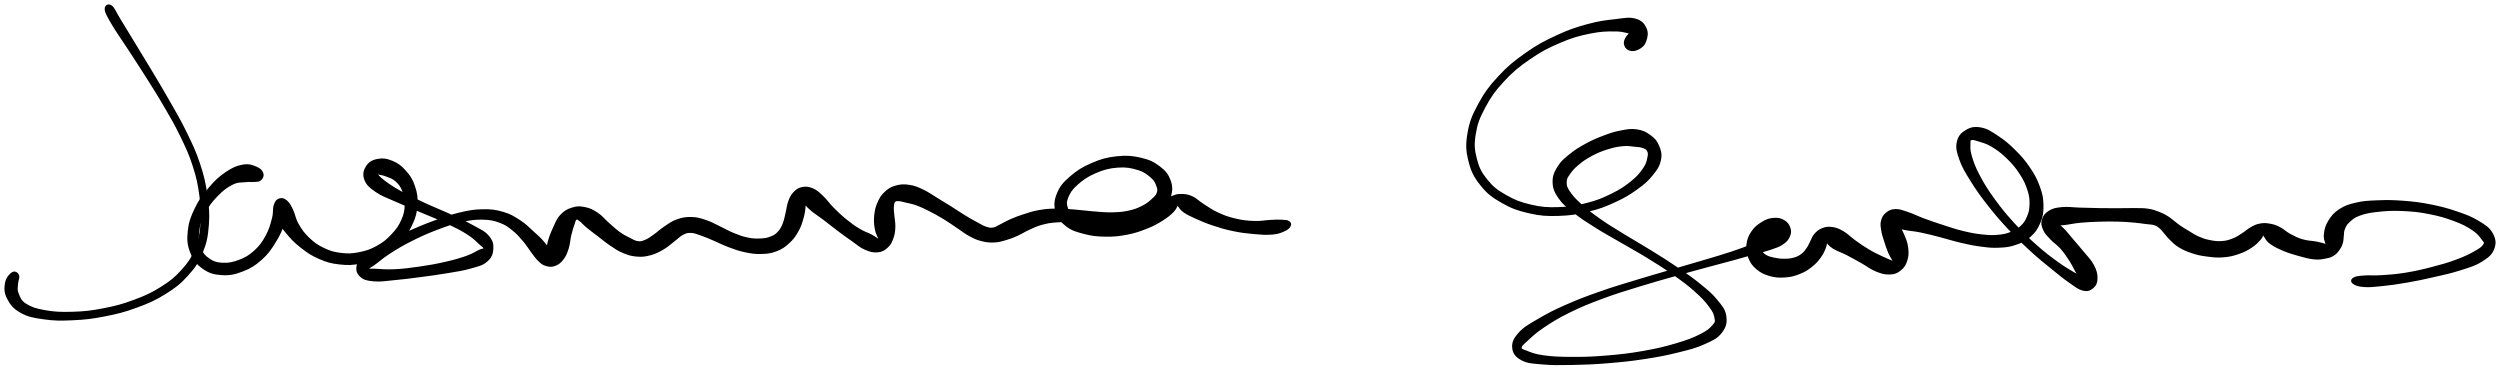 <svg xmlns="http://www.w3.org/2000/svg" id="canvas" viewBox="225.466 543.603 1407.775 208.115"><path d="M 284.92,548.85 C 285.05 550.84, 286.37 552.90, 288.77 557.04 C 291.17 561.19, 293.20 563.84, 296.92 569.57 C 300.65 575.30, 303.22 579.12, 307.39 585.71 C 311.55 592.29, 313.77 595.68, 317.75 602.51 C 321.72 609.33, 323.92 612.92, 327.27 619.82 C 330.62 626.73, 332.30 630.21, 334.49 637.04 C 336.69 643.88, 337.39 647.40, 338.26 654.01 C 339.13 660.62, 339.38 664.05, 338.84 670.10 C 338.29 676.15, 337.71 679.10, 335.54 684.27 C 333.37 689.44, 331.83 691.69, 327.98 695.95 C 324.12 700.22, 321.67 702.20, 316.25 705.60 C 310.83 709.01, 307.42 710.55, 300.87 712.97 C 294.33 715.40, 290.44 716.41, 283.52 717.74 C 276.59 719.08, 272.80 719.46, 266.27 719.66 C 259.73 719.86, 256.12 719.69, 250.83 718.76 C 245.54 717.83, 242.90 716.98, 239.83 715.01 C 236.76 713.04, 236.42 711.15, 235.47 708.90 C 234.53 706.64, 235.06 705.78, 235.10 703.73 C 235.15 701.69, 236.24 699.94, 235.71 698.66 C 235.17 697.39, 233.81 696.49, 232.43 697.36 C 231.05 698.23, 229.29 700.18, 228.78 703.02 C 228.28 705.86, 228.20 708.31, 229.90 711.57 C 231.59 714.83, 233.22 717.03, 237.27 719.31 C 241.33 721.58, 244.34 722.10, 250.17 722.93 C 256.00 723.76, 259.61 723.77, 266.42 723.45 C 273.23 723.13, 277.07 722.72, 284.21 721.32 C 291.36 719.92, 295.34 718.95, 302.15 716.45 C 308.97 713.95, 312.53 712.42, 318.28 708.84 C 324.02 705.26, 326.70 703.18, 330.87 698.57 C 335.04 693.96, 336.80 691.40, 339.13 685.77 C 341.47 680.14, 342.04 676.86, 342.57 670.41 C 343.09 663.97, 342.73 660.41, 341.75 653.53 C 340.77 646.65, 339.98 643.03, 337.67 636.01 C 335.36 628.99, 333.59 625.44, 330.19 618.41 C 326.78 611.38, 324.57 607.78, 320.65 600.84 C 316.72 593.91, 314.59 590.46, 310.58 583.74 C 306.57 577.03, 304.12 573.10, 300.58 567.27 C 297.03 561.44, 295.35 558.63, 292.86 554.59 C 290.36 550.56, 289.68 548.25, 288.09 547.11 C 286.51 545.96, 284.78 546.86, 284.92 548.85" style="stroke: black; fill: black;"/><path d="M 373.30,641.42 C 372.88 640.05, 372.09 638.91, 369.88 637.99 C 367.67 637.06, 365.71 636.18, 362.27 636.78 C 358.82 637.39, 356.46 638.44, 352.68 641.01 C 348.89 643.58, 346.74 645.65, 343.33 649.65 C 339.92 653.64, 337.96 656.18, 335.64 660.99 C 333.31 665.81, 332.21 668.80, 331.69 673.73 C 331.17 678.67, 331.43 681.51, 333.04 685.65 C 334.65 689.80, 336.31 691.97, 339.74 694.44 C 343.18 696.92, 345.75 697.72, 350.21 698.03 C 354.67 698.34, 357.56 697.71, 362.04 695.99 C 366.53 694.27, 368.95 692.70, 372.63 689.42 C 376.30 686.13, 377.86 683.72, 380.43 679.57 C 383.00 675.42, 384.11 672.61, 385.48 668.67 C 386.85 664.72, 387.52 662.38, 387.26 659.83 C 386.99 657.27, 385.44 656.18, 384.16 655.89 C 382.88 655.60, 381.44 656.45, 380.84 658.40 C 380.24 660.34, 379.96 662.39, 381.15 665.60 C 382.34 668.81, 383.99 671.02, 386.79 674.44 C 389.60 677.87, 391.47 679.82, 395.17 682.73 C 398.88 685.63, 401.04 687.12, 405.33 688.97 C 409.62 690.83, 411.97 691.50, 416.62 692.01 C 421.27 692.53, 423.83 692.48, 428.59 691.55 C 433.36 690.62, 436.11 689.71, 440.45 687.35 C 444.78 684.99, 446.92 683.22, 450.26 679.76 C 453.61 676.29, 455.21 674.13, 457.17 670.00 C 459.13 665.87, 459.74 663.36, 460.05 659.10 C 460.36 654.85, 459.96 652.49, 458.72 648.73 C 457.49 644.96, 456.33 643.09, 453.86 640.28 C 451.39 637.47, 449.56 636.01, 446.39 634.68 C 443.22 633.34, 440.89 633.03, 437.99 633.61 C 435.09 634.19, 433.28 635.35, 431.91 637.59 C 430.54 639.82, 430.07 642.05, 431.15 644.79 C 432.22 647.54, 433.85 648.93, 437.29 651.31 C 440.74 653.70, 443.31 654.41, 448.37 656.71 C 453.44 659.00, 456.90 660.33, 462.62 662.78 C 468.35 665.22, 471.73 666.43, 476.99 668.93 C 482.24 671.42, 485.15 672.87, 488.91 675.27 C 492.67 677.67, 493.93 679.28, 495.78 680.93 C 497.63 682.58, 498.23 682.75, 498.15 683.51 C 498.06 684.28, 497.33 683.84, 495.36 684.76 C 493.40 685.68, 492.13 686.76, 488.31 688.12 C 484.49 689.47, 481.61 690.32, 476.27 691.54 C 470.94 692.76, 467.40 693.39, 461.63 694.22 C 455.86 695.06, 452.49 695.48, 447.42 695.72 C 442.35 695.96, 439.62 695.50, 436.29 695.42 C 432.96 695.34, 431.81 695.32, 430.78 695.31 C 429.75 695.31, 430.11 695.98, 431.15 695.42 C 432.18 694.86, 433.24 694.39, 435.95 692.53 C 438.65 690.66, 440.42 688.81, 444.65 686.09 C 448.87 683.37, 451.71 681.63, 457.07 678.93 C 462.44 676.22, 465.82 674.71, 471.48 672.56 C 477.14 670.41, 480.20 669.31, 485.38 668.16 C 490.56 667.02, 493.06 666.72, 497.39 666.81 C 501.72 666.90, 503.62 667.36, 507.01 668.60 C 510.40 669.84, 511.69 670.90, 514.36 673.00 C 517.02 675.10, 518.24 676.64, 520.35 679.10 C 522.47 681.57, 523.22 683.10, 524.93 685.33 C 526.64 687.55, 527.33 688.73, 528.92 690.24 C 530.51 691.74, 531.10 692.33, 532.87 692.86 C 534.64 693.40, 535.88 693.60, 537.78 692.92 C 539.67 692.24, 540.84 691.37, 542.33 689.46 C 543.82 687.55, 544.36 686.09, 545.23 683.36 C 546.10 680.64, 546.04 678.56, 546.70 675.83 C 547.36 673.11, 547.89 671.54, 548.52 669.75 C 549.16 667.97, 549.14 667.31, 549.85 666.90 C 550.57 666.50, 550.86 666.83, 552.10 667.73 C 553.35 668.62, 554.04 669.68, 556.08 671.37 C 558.12 673.06, 559.67 674.18, 562.31 676.19 C 564.95 678.21, 566.49 679.58, 569.29 681.46 C 572.09 683.33, 573.38 684.34, 576.32 685.56 C 579.25 686.79, 580.89 687.33, 583.95 687.59 C 587.01 687.85, 588.62 687.66, 591.61 686.87 C 594.61 686.07, 596.23 685.19, 598.92 683.62 C 601.62 682.04, 602.88 680.66, 605.09 679.01 C 607.30 677.36, 608.06 676.30, 609.96 675.36 C 611.85 674.41, 612.52 674.20, 614.55 674.27 C 616.58 674.34, 617.52 674.82, 620.10 675.69 C 622.68 676.57, 624.30 677.32, 627.47 678.65 C 630.64 679.98, 632.45 681.04, 635.95 682.34 C 639.45 683.63, 641.35 684.38, 644.96 685.14 C 648.58 685.90, 650.53 686.22, 654.03 686.13 C 657.52 686.04, 659.37 685.86, 662.45 684.69 C 665.53 683.52, 667.01 682.49, 669.44 680.30 C 671.87 678.10, 672.96 676.57, 674.58 673.72 C 676.20 670.88, 676.72 668.98, 677.54 666.07 C 678.35 663.15, 678.50 661.41, 678.65 659.16 C 678.80 656.91, 678.58 655.85, 678.29 654.82 C 678.01 653.79, 677.30 653.61, 677.23 654.00 C 677.15 654.39, 676.97 655.29, 677.90 656.76 C 678.84 658.24, 679.62 659.37, 681.90 661.39 C 684.17 663.42, 686.20 664.54, 689.29 666.89 C 692.38 669.24, 694.13 670.72, 697.35 673.14 C 700.57 675.55, 702.35 676.84, 705.41 678.96 C 708.47 681.08, 709.77 682.50, 712.63 683.74 C 715.50 684.99, 717.24 685.44, 719.74 685.20 C 722.24 684.96, 723.47 684.08, 725.14 682.55 C 726.81 681.02, 727.29 679.78, 728.09 677.56 C 728.89 675.34, 729.04 673.93, 729.15 671.47 C 729.25 669.00, 728.78 667.47, 728.61 665.23 C 728.44 663.00, 728.21 661.92, 728.30 660.31 C 728.39 658.69, 728.44 657.93, 729.07 657.14 C 729.70 656.35, 730.08 656.35, 731.44 656.38 C 732.81 656.41, 733.83 656.78, 735.91 657.27 C 737.99 657.77, 739.23 657.89, 741.86 658.86 C 744.49 659.83, 745.99 660.57, 749.05 662.12 C 752.11 663.68, 754.04 664.75, 757.17 666.65 C 760.30 668.55, 761.76 669.69, 764.69 671.62 C 767.61 673.55, 769.01 674.81, 771.78 676.28 C 774.55 677.75, 775.80 678.30, 778.53 678.97 C 781.26 679.64, 782.77 679.76, 785.43 679.64 C 788.10 679.51, 789.28 679.07, 791.87 678.33 C 794.45 677.58, 795.74 677.06, 798.35 675.90 C 800.96 674.74, 802.13 673.77, 804.90 672.53 C 807.67 671.29, 809.10 670.53, 812.21 669.69 C 815.33 668.86, 816.93 668.59, 820.49 668.34 C 824.04 668.08, 825.94 668.24, 829.99 668.42 C 834.04 668.61, 836.41 668.98, 840.74 669.26 C 845.08 669.54, 847.37 669.87, 851.66 669.81 C 855.95 669.74, 858.18 669.67, 862.20 668.95 C 866.23 668.23, 868.27 667.72, 871.79 666.21 C 875.31 664.70, 877.28 663.83, 879.81 661.39 C 882.33 658.95, 883.54 657.27, 884.41 654.03 C 885.27 650.78, 885.36 648.44, 884.13 645.16 C 882.89 641.89, 881.49 640.09, 878.23 637.64 C 874.96 635.19, 872.60 634.02, 867.82 632.91 C 863.04 631.81, 859.84 631.51, 854.34 632.10 C 848.83 632.70, 845.50 633.64, 840.30 635.89 C 835.10 638.13, 832.15 640.01, 828.32 643.34 C 824.49 646.67, 822.75 648.67, 821.15 652.54 C 819.55 656.40, 819.32 659.02, 820.32 662.65 C 821.32 666.28, 822.99 668.24, 826.15 670.69 C 829.31 673.13, 831.82 673.75, 836.14 674.89 C 840.46 676.02, 843.00 676.28, 847.75 676.37 C 852.51 676.45, 855.20 676.21, 859.90 675.31 C 864.59 674.41, 867.20 673.47, 871.24 671.87 C 875.27 670.27, 877.14 669.15, 880.08 667.31 C 883.03 665.47, 884.30 664.30, 885.95 662.68 C 887.59 661.05, 887.67 659.85, 888.30 659.19 C 888.92 658.52, 888.31 658.64, 889.06 659.33 C 889.82 660.03, 890.10 661.27, 892.07 662.67 C 894.04 664.06, 895.59 664.79, 898.91 666.29 C 902.23 667.79, 904.52 668.78, 908.68 670.16 C 912.84 671.54, 915.19 672.27, 919.70 673.21 C 924.21 674.16, 926.83 674.48, 931.23 674.88 C 935.63 675.28, 938.27 675.50, 941.72 675.21 C 945.16 674.93, 946.44 674.33, 948.45 673.45 C 950.46 672.57, 951.23 671.81, 951.76 670.83 C 952.30 669.84, 952.00 669.11, 951.12 668.51 C 950.25 667.91, 949.36 667.95, 947.38 667.83 C 945.41 667.71, 944.39 667.76, 941.25 667.90 C 938.10 668.04, 935.69 668.68, 931.65 668.53 C 927.61 668.37, 925.14 668.10, 921.05 667.14 C 916.95 666.18, 914.82 665.39, 911.19 663.73 C 907.57 662.07, 905.82 660.67, 902.90 658.83 C 899.99 656.99, 899.10 655.64, 896.62 654.54 C 894.15 653.44, 892.73 653.35, 890.52 653.32 C 888.31 653.30, 887.45 653.66, 885.58 654.42 C 883.71 655.17, 883.06 655.69, 881.17 657.10 C 879.27 658.50, 878.59 659.62, 876.12 661.44 C 873.64 663.25, 872.27 664.56, 868.80 666.18 C 865.33 667.80, 862.95 668.71, 858.77 669.54 C 854.60 670.36, 852.12 670.49, 847.93 670.32 C 843.74 670.15, 841.39 669.66, 837.81 668.67 C 834.24 667.68, 832.35 666.94, 830.05 665.38 C 827.76 663.81, 827.05 662.99, 826.34 660.86 C 825.64 658.74, 825.41 657.45, 826.51 654.74 C 827.62 652.04, 828.68 650.17, 831.85 647.35 C 835.01 644.53, 837.75 642.61, 842.34 640.64 C 846.94 638.67, 850.05 637.85, 854.84 637.50 C 859.62 637.14, 862.46 637.71, 866.25 638.86 C 870.05 640.01, 871.66 641.43, 873.80 643.25 C 875.95 645.06, 876.26 646.17, 876.98 647.94 C 877.70 649.70, 877.89 650.49, 877.41 652.07 C 876.92 653.65, 876.26 654.27, 874.55 655.84 C 872.85 657.41, 871.59 658.55, 868.87 659.92 C 866.16 661.30, 864.44 661.98, 860.98 662.72 C 857.52 663.47, 855.52 663.59, 851.56 663.67 C 847.60 663.75, 845.41 663.44, 841.17 663.12 C 836.93 662.80, 834.57 662.39, 830.38 662.07 C 826.18 661.76, 824.15 661.49, 820.20 661.55 C 816.25 661.61, 814.27 661.76, 810.62 662.39 C 806.97 663.03, 805.14 663.71, 801.95 664.73 C 798.75 665.75, 797.27 666.36, 794.66 667.49 C 792.05 668.62, 790.89 669.43, 788.91 670.38 C 786.93 671.32, 786.43 671.95, 784.76 672.22 C 783.09 672.48, 782.39 672.30, 780.55 671.70 C 778.71 671.10, 777.93 670.50, 775.56 669.22 C 773.18 667.94, 771.59 667.07, 768.68 665.31 C 765.78 663.54, 764.20 662.38, 761.03 660.39 C 757.86 658.40, 755.97 657.26, 752.82 655.35 C 749.66 653.45, 748.29 652.29, 745.25 650.86 C 742.20 649.43, 740.65 648.67, 737.60 648.21 C 734.56 647.74, 732.76 647.79, 730.03 648.55 C 727.30 649.32, 725.94 650.17, 723.93 652.04 C 721.93 653.90, 721.15 655.30, 720.01 657.88 C 718.87 660.46, 718.55 662.12, 718.24 664.96 C 717.94 667.79, 718.12 669.64, 718.49 672.04 C 718.85 674.45, 719.54 675.54, 720.08 676.97 C 720.61 678.41, 721.09 678.82, 721.16 679.22 C 721.22 679.61, 721.36 679.55, 720.39 678.95 C 719.41 678.35, 718.49 677.43, 716.28 676.22 C 714.07 675.01, 712.25 674.64, 709.34 672.89 C 706.44 671.15, 704.71 669.90, 701.75 667.49 C 698.79 665.09, 697.20 663.54, 694.54 660.87 C 691.89 658.21, 690.80 656.32, 688.48 654.16 C 686.16 652.00, 685.22 651.03, 682.96 650.09 C 680.69 649.14, 679.22 649.02, 677.15 649.44 C 675.08 649.86, 674.06 650.64, 672.59 652.19 C 671.11 653.74, 670.64 654.90, 669.78 657.19 C 668.93 659.47, 668.94 661.10, 668.31 663.61 C 667.68 666.12, 667.54 667.56, 666.64 669.73 C 665.74 671.90, 665.21 672.95, 663.80 674.45 C 662.39 675.95, 661.60 676.46, 659.59 677.24 C 657.58 678.03, 656.38 678.27, 653.76 678.39 C 651.13 678.51, 649.48 678.47, 646.46 677.86 C 643.44 677.25, 641.81 676.62, 638.65 675.34 C 635.49 674.07, 633.84 672.97, 630.65 671.48 C 627.45 669.99, 625.87 668.93, 622.69 667.90 C 619.51 666.86, 617.93 666.35, 614.75 666.29 C 611.57 666.23, 609.76 666.55, 606.78 667.59 C 603.80 668.64, 602.40 669.85, 599.85 671.52 C 597.30 673.18, 596.21 674.43, 594.05 675.94 C 591.89 677.45, 590.93 678.27, 589.06 679.06 C 587.20 679.85, 586.57 680.13, 584.71 679.90 C 582.86 679.67, 581.92 678.97, 579.79 677.91 C 577.66 676.84, 576.44 676.28, 574.07 674.57 C 571.69 672.85, 570.39 671.51, 567.91 669.34 C 565.43 667.17, 564.32 665.45, 561.66 663.72 C 559.00 661.98, 557.42 661.21, 554.61 660.66 C 551.81 660.12, 550.30 660.14, 547.65 660.99 C 544.99 661.85, 543.44 662.65, 541.34 664.93 C 539.24 667.22, 538.54 669.36, 537.14 672.42 C 535.73 675.47, 535.02 677.47, 534.31 680.21 C 533.61 682.95, 533.54 684.30, 533.60 686.12 C 533.67 687.94, 534.19 688.73, 534.63 689.31 C 535.08 689.89, 535.72 689.77, 535.83 689.02 C 535.93 688.28, 536.03 687.39, 535.15 685.59 C 534.28 683.79, 533.40 682.33, 531.45 680.04 C 529.50 677.75, 528.11 676.55, 525.41 674.12 C 522.71 671.70, 521.29 670.06, 517.95 667.92 C 514.60 665.77, 512.81 664.59, 508.70 663.39 C 504.59 662.20, 502.26 661.85, 497.40 661.93 C 492.53 662.00, 489.87 662.47, 484.37 663.76 C 478.88 665.05, 475.80 666.22, 469.92 668.36 C 464.04 670.51, 460.64 672.00, 454.98 674.50 C 449.32 677.00, 446.34 678.43, 441.63 680.86 C 436.93 683.30, 434.43 684.21, 431.47 686.66 C 428.51 689.11, 427.41 690.65, 426.83 693.12 C 426.25 695.60, 426.75 697.37, 428.57 699.05 C 430.39 700.74, 432.08 701.18, 435.92 701.54 C 439.76 701.90, 442.50 701.32, 447.78 700.84 C 453.06 700.36, 456.39 699.90, 462.31 699.13 C 468.22 698.35, 471.75 697.90, 477.35 696.95 C 482.95 696.00, 485.90 695.63, 490.30 694.37 C 494.70 693.11, 496.86 692.76, 499.36 690.65 C 501.85 688.55, 502.59 686.67, 502.77 683.86 C 502.96 681.05, 502.52 679.21, 500.28 676.60 C 498.04 674.00, 495.82 673.22, 491.56 670.83 C 487.30 668.45, 484.37 667.18, 478.97 664.69 C 473.58 662.19, 470.21 660.98, 464.60 658.36 C 458.99 655.74, 455.56 654.18, 450.94 651.61 C 446.31 649.03, 444.23 647.53, 441.48 645.47 C 438.72 643.41, 438.25 642.30, 437.15 641.30 C 436.05 640.31, 435.76 640.49, 435.99 640.49 C 436.21 640.49, 436.86 640.88, 438.29 641.29 C 439.72 641.70, 441.09 641.73, 443.14 642.55 C 445.19 643.38, 446.69 643.71, 448.55 645.40 C 450.40 647.08, 451.36 648.31, 452.43 650.98 C 453.49 653.66, 453.98 655.45, 453.88 658.77 C 453.78 662.09, 453.46 664.15, 451.93 667.58 C 450.40 671.01, 449.05 672.92, 446.23 675.90 C 443.41 678.89, 441.54 680.47, 437.81 682.52 C 434.07 684.56, 431.65 685.35, 427.54 686.15 C 423.43 686.94, 421.23 686.97, 417.26 686.48 C 413.30 685.99, 411.32 685.41, 407.72 683.70 C 404.13 681.98, 402.22 680.64, 399.31 677.89 C 396.40 675.14, 395.05 673.16, 393.19 669.95 C 391.33 666.74, 391.31 664.45, 390.01 661.83 C 388.71 659.21, 388.13 658.05, 386.70 656.85 C 385.27 655.65, 384.18 655.39, 382.86 655.83 C 381.55 656.28, 380.88 656.92, 380.13 659.09 C 379.37 661.26, 380.03 663.18, 379.09 666.69 C 378.15 670.20, 377.48 672.93, 375.44 676.63 C 373.39 680.33, 371.94 682.41, 368.84 685.18 C 365.75 687.95, 363.60 689.12, 359.95 690.49 C 356.30 691.86, 353.94 692.22, 350.58 692.05 C 347.22 691.88, 345.60 691.33, 343.14 689.64 C 340.69 687.95, 339.52 686.66, 338.31 683.59 C 337.10 680.53, 336.64 678.35, 337.09 674.31 C 337.53 670.28, 338.41 667.57, 340.53 663.43 C 342.66 659.30, 344.58 656.89, 347.73 653.63 C 350.89 650.37, 353.14 648.71, 356.32 647.12 C 359.51 645.53, 361.24 646.00, 363.66 645.69 C 366.07 645.38, 366.74 645.74, 368.41 645.57 C 370.08 645.39, 371.03 645.65, 372.01 644.82 C 372.99 643.99, 373.73 642.78, 373.30 641.42" style="stroke: black; fill: black;"/><path d="M 1142.84,571.51 C 1144.34 572.13, 1146.04 572.01, 1147.86 571.09 C 1149.67 570.16, 1151.07 569.16, 1151.93 566.87 C 1152.80 564.58, 1153.32 562.10, 1152.18 559.63 C 1151.04 557.17, 1149.67 555.50, 1146.23 554.56 C 1142.79 553.61, 1140.35 554.27, 1135.00 554.89 C 1129.66 555.51, 1126.06 555.86, 1119.51 557.66 C 1112.96 559.47, 1109.19 560.67, 1102.25 563.90 C 1095.30 567.12, 1091.35 569.18, 1084.79 573.80 C 1078.22 578.42, 1074.71 581.29, 1069.42 587.01 C 1064.12 592.73, 1061.71 596.10, 1058.29 602.39 C 1054.88 608.69, 1053.44 612.14, 1052.34 618.49 C 1051.25 624.84, 1051.38 628.31, 1052.82 634.15 C 1054.25 639.99, 1055.82 643.03, 1059.52 647.68 C 1063.22 652.34, 1065.90 654.32, 1071.33 657.43 C 1076.75 660.54, 1080.28 661.78, 1086.64 663.24 C 1093.00 664.69, 1096.44 664.88, 1103.11 664.69 C 1109.77 664.49, 1113.63 663.82, 1119.99 662.28 C 1126.35 660.73, 1129.48 659.45, 1134.90 656.97 C 1140.32 654.49, 1142.93 652.86, 1147.09 649.88 C 1151.25 646.89, 1153.09 645.26, 1155.72 642.04 C 1158.35 638.82, 1159.54 637.01, 1160.25 633.77 C 1160.96 630.53, 1160.42 628.59, 1159.28 625.85 C 1158.13 623.11, 1156.98 621.84, 1154.54 620.06 C 1152.10 618.27, 1150.38 617.42, 1147.07 616.93 C 1143.77 616.44, 1141.76 616.89, 1138.02 617.61 C 1134.28 618.33, 1132.26 619.05, 1128.38 620.51 C 1124.51 621.98, 1122.34 622.90, 1118.62 624.93 C 1114.90 626.97, 1112.90 628.13, 1109.77 630.67 C 1106.65 633.21, 1104.89 634.52, 1102.98 637.64 C 1101.08 640.76, 1100.14 642.79, 1100.25 646.27 C 1100.36 649.75, 1101.23 651.72, 1103.53 655.05 C 1105.83 658.38, 1107.74 659.71, 1111.76 662.93 C 1115.78 666.15, 1118.42 667.82, 1123.65 671.13 C 1128.87 674.44, 1131.96 676.03, 1137.88 679.49 C 1143.80 682.95, 1147.27 684.75, 1153.24 688.42 C 1159.21 692.09, 1162.41 694.09, 1167.74 697.85 C 1173.08 701.61, 1175.83 703.61, 1179.93 707.24 C 1184.02 710.86, 1185.91 712.92, 1188.20 715.99 C 1190.50 719.05, 1191.01 720.36, 1191.40 722.56 C 1191.79 724.77, 1191.83 725.07, 1190.15 727.00 C 1188.47 728.94, 1187.15 730.17, 1183.00 732.25 C 1178.86 734.32, 1175.83 735.50, 1169.44 737.38 C 1163.05 739.27, 1158.81 740.30, 1151.05 741.67 C 1143.29 743.05, 1138.68 743.58, 1130.65 744.26 C 1122.61 744.94, 1118.11 745.09, 1110.87 745.07 C 1103.64 745.05, 1099.71 744.89, 1094.48 744.16 C 1089.24 743.43, 1087.20 742.39, 1084.69 741.42 C 1082.17 740.44, 1081.79 740.52, 1081.88 739.30 C 1081.98 738.08, 1082.67 737.61, 1085.16 735.31 C 1087.65 733.02, 1089.58 731.02, 1094.33 727.81 C 1099.07 724.61, 1102.24 722.59, 1108.89 719.30 C 1115.55 716.01, 1119.71 714.33, 1127.62 711.37 C 1135.53 708.42, 1140.29 707.06, 1148.46 704.52 C 1156.64 701.98, 1160.87 700.84, 1168.49 698.67 C 1176.12 696.50, 1179.92 695.48, 1186.58 693.67 C 1193.25 691.86, 1196.41 691.08, 1201.80 689.60 C 1207.20 688.12, 1209.38 687.43, 1213.54 686.26 C 1217.71 685.08, 1219.49 684.80, 1222.61 683.72 C 1225.73 682.65, 1227.10 682.24, 1229.14 680.87 C 1231.17 679.50, 1231.98 678.62, 1232.79 676.88 C 1233.61 675.14, 1233.78 673.94, 1233.22 672.16 C 1232.66 670.38, 1231.80 669.08, 1229.99 668.00 C 1228.18 666.93, 1226.62 666.58, 1224.16 666.79 C 1221.71 666.99, 1220.15 667.55, 1217.73 669.04 C 1215.31 670.54, 1213.73 671.78, 1212.07 674.25 C 1210.40 676.71, 1209.75 678.52, 1209.40 681.37 C 1209.06 684.21, 1209.30 685.80, 1210.35 688.46 C 1211.40 691.12, 1212.33 692.67, 1214.66 694.68 C 1216.98 696.70, 1218.79 697.60, 1221.96 698.53 C 1225.14 699.46, 1227.20 699.56, 1230.54 699.35 C 1233.88 699.14, 1235.72 698.62, 1238.68 697.46 C 1241.64 696.31, 1243.02 695.40, 1245.34 693.59 C 1247.67 691.78, 1248.75 690.54, 1250.31 688.41 C 1251.88 686.27, 1252.47 684.81, 1253.18 682.91 C 1253.89 681.01, 1253.82 679.99, 1253.86 678.91 C 1253.89 677.84, 1253.36 677.49, 1253.34 677.54 C 1253.33 677.59, 1252.91 678.05, 1253.79 679.16 C 1254.66 680.27, 1255.38 681.56, 1257.73 683.09 C 1260.08 684.62, 1262.33 685.16, 1265.55 686.81 C 1268.77 688.47, 1270.55 689.51, 1273.83 691.35 C 1277.12 693.19, 1278.82 694.75, 1281.97 696.02 C 1285.12 697.29, 1286.90 697.78, 1289.59 697.69 C 1292.28 697.60, 1293.53 697.05, 1295.41 695.58 C 1297.29 694.10, 1298.17 692.83, 1298.98 690.31 C 1299.79 687.79, 1299.84 685.92, 1299.47 682.96 C 1299.10 680.01, 1298.25 678.19, 1297.13 675.55 C 1296.00 672.91, 1295.12 671.50, 1293.86 669.77 C 1292.59 668.05, 1291.73 667.37, 1290.78 666.91 C 1289.83 666.45, 1289.09 666.80, 1289.11 667.48 C 1289.13 668.16, 1289.24 669.31, 1290.87 670.31 C 1292.50 671.30, 1294.06 671.72, 1297.26 672.46 C 1300.46 673.20, 1302.74 673.16, 1306.86 673.99 C 1310.98 674.83, 1313.33 675.48, 1317.85 676.63 C 1322.37 677.79, 1324.88 678.70, 1329.46 679.77 C 1334.04 680.83, 1336.43 681.38, 1340.76 681.95 C 1345.08 682.51, 1347.15 682.77, 1351.08 682.59 C 1355.01 682.41, 1356.91 682.24, 1360.39 681.04 C 1363.88 679.85, 1365.78 679.07, 1368.50 676.62 C 1371.22 674.17, 1372.54 672.31, 1373.98 668.81 C 1375.41 665.32, 1375.75 663.17, 1375.67 659.14 C 1375.60 655.12, 1375.14 652.92, 1373.61 648.69 C 1372.07 644.47, 1370.77 642.09, 1367.99 638.00 C 1365.22 633.91, 1363.26 631.74, 1359.73 628.24 C 1356.20 624.75, 1354.08 623.00, 1350.34 620.53 C 1346.59 618.06, 1344.52 616.57, 1341.00 615.90 C 1337.48 615.23, 1335.38 615.65, 1332.75 617.19 C 1330.13 618.72, 1328.56 620.37, 1327.86 623.59 C 1327.16 626.81, 1327.73 628.97, 1329.24 633.29 C 1330.76 637.61, 1332.29 640.08, 1335.45 645.18 C 1338.61 650.28, 1340.77 653.32, 1345.06 658.81 C 1349.36 664.29, 1352.06 667.40, 1356.92 672.61 C 1361.78 677.82, 1364.49 680.38, 1369.36 684.84 C 1374.23 689.31, 1376.93 691.38, 1381.27 694.91 C 1385.61 698.45, 1387.63 700.13, 1391.07 702.50 C 1394.50 704.87, 1395.88 706.15, 1398.43 706.76 C 1400.98 707.37, 1402.29 706.83, 1403.82 705.55 C 1405.36 704.27, 1406.05 702.86, 1406.10 700.35 C 1406.16 697.84, 1405.66 695.97, 1404.10 693.00 C 1402.54 690.03, 1400.70 688.46, 1398.31 685.50 C 1395.91 682.54, 1394.48 680.94, 1392.12 678.20 C 1389.76 675.47, 1388.61 673.77, 1386.49 671.84 C 1384.37 669.90, 1382.97 669.16, 1381.52 668.52 C 1380.08 667.88, 1379.25 668.34, 1379.25 668.64 C 1379.25 668.94, 1379.88 669.78, 1381.53 670.03 C 1383.18 670.28, 1384.44 670.19, 1387.49 669.89 C 1390.53 669.60, 1392.74 668.95, 1396.76 668.56 C 1400.77 668.17, 1403.34 668.07, 1407.56 667.94 C 1411.79 667.81, 1414.02 667.80, 1417.88 667.90 C 1421.74 668.00, 1423.66 668.15, 1426.86 668.42 C 1430.06 668.70, 1431.52 668.97, 1433.87 669.27 C 1436.22 669.57, 1437.07 669.47, 1438.61 669.93 C 1440.15 670.39, 1440.48 670.71, 1441.59 671.58 C 1442.70 672.46, 1443.00 673.03, 1444.16 674.31 C 1445.31 675.58, 1445.69 676.36, 1447.35 677.97 C 1449.02 679.58, 1449.97 680.81, 1452.48 682.36 C 1454.98 683.91, 1456.73 684.68, 1459.87 685.72 C 1463.02 686.77, 1464.70 687.11, 1468.19 687.56 C 1471.68 688.02, 1473.76 688.29, 1477.31 688.02 C 1480.85 687.74, 1482.76 687.29, 1485.93 686.21 C 1489.10 685.14, 1490.74 684.23, 1493.16 682.65 C 1495.58 681.08, 1496.71 679.77, 1498.03 678.34 C 1499.34 676.91, 1499.25 675.90, 1499.75 675.49 C 1500.26 675.09, 1499.76 675.37, 1500.55 676.33 C 1501.35 677.29, 1501.68 678.73, 1503.73 680.30 C 1505.79 681.88, 1507.66 682.82, 1510.83 684.19 C 1514.01 685.56, 1516.06 686.17, 1519.61 687.17 C 1523.16 688.16, 1525.51 688.87, 1528.58 689.17 C 1531.66 689.48, 1532.84 689.10, 1534.99 688.70 C 1537.14 688.30, 1537.85 688.09, 1539.34 687.18 C 1540.82 686.26, 1541.42 685.49, 1542.40 684.14 C 1543.39 682.79, 1543.78 681.92, 1544.25 680.41 C 1544.72 678.90, 1544.55 678.15, 1544.77 676.59 C 1545.00 675.04, 1544.72 674.26, 1545.38 672.64 C 1546.03 671.02, 1546.30 670.10, 1548.04 668.49 C 1549.79 666.88, 1550.77 665.80, 1554.08 664.58 C 1557.39 663.37, 1559.74 662.93, 1564.60 662.40 C 1569.46 661.87, 1572.62 661.69, 1578.37 661.94 C 1584.11 662.19, 1587.50 662.52, 1593.33 663.66 C 1599.15 664.80, 1602.55 665.78, 1607.49 667.63 C 1612.43 669.48, 1614.83 670.76, 1618.02 672.91 C 1621.22 675.06, 1622.20 676.72, 1623.46 678.40 C 1624.72 680.09, 1625.10 679.97, 1624.31 681.34 C 1623.52 682.72, 1622.60 683.51, 1619.50 685.28 C 1616.40 687.06, 1613.76 688.38, 1608.82 690.22 C 1603.88 692.06, 1600.58 692.99, 1594.80 694.48 C 1589.03 695.97, 1585.63 696.75, 1579.95 697.67 C 1574.28 698.59, 1571.12 698.75, 1566.44 699.06 C 1561.76 699.38, 1559.68 698.97, 1556.55 699.24 C 1553.43 699.51, 1552.00 699.65, 1550.82 700.41 C 1549.65 701.16, 1549.55 702.14, 1550.70 703.00 C 1551.85 703.87, 1553.34 704.50, 1556.58 704.74 C 1559.81 704.98, 1562.05 704.71, 1566.87 704.21 C 1571.70 703.72, 1574.91 703.28, 1580.73 702.27 C 1586.54 701.26, 1589.96 700.53, 1595.94 699.16 C 1601.92 697.79, 1605.27 697.12, 1610.62 695.41 C 1615.97 693.70, 1618.91 692.94, 1622.69 690.59 C 1626.47 688.24, 1628.32 686.76, 1629.52 683.66 C 1630.72 680.57, 1630.41 678.18, 1628.69 675.12 C 1626.97 672.06, 1624.84 670.75, 1620.92 668.37 C 1616.99 665.99, 1614.42 665.04, 1609.08 663.20 C 1603.74 661.37, 1600.29 660.42, 1594.20 659.21 C 1588.12 657.99, 1584.66 657.60, 1578.66 657.14 C 1572.66 656.68, 1569.49 656.69, 1564.20 656.90 C 1558.91 657.11, 1556.46 657.21, 1552.22 658.19 C 1547.98 659.17, 1546.05 659.81, 1543.01 661.79 C 1539.97 663.77, 1538.70 665.41, 1537.01 668.10 C 1535.33 670.78, 1534.92 672.72, 1534.59 675.21 C 1534.27 677.70, 1534.87 679.09, 1535.39 680.56 C 1535.92 682.03, 1536.77 682.16, 1537.22 682.56 C 1537.67 682.97, 1538.05 682.78, 1537.64 682.57 C 1537.23 682.35, 1536.70 681.98, 1535.16 681.49 C 1533.61 681.01, 1532.54 680.67, 1529.91 680.14 C 1527.27 679.61, 1525.00 679.73, 1522.00 678.84 C 1518.99 677.96, 1517.49 677.13, 1514.89 675.74 C 1512.29 674.34, 1511.31 673.00, 1509.00 671.86 C 1506.70 670.71, 1505.57 670.38, 1503.38 670.00 C 1501.19 669.63, 1500.10 669.60, 1498.05 669.99 C 1496.00 670.38, 1495.06 670.90, 1493.14 671.95 C 1491.21 673.01, 1490.44 673.99, 1488.43 675.25 C 1486.41 676.51, 1485.40 677.35, 1483.06 678.27 C 1480.71 679.18, 1479.40 679.65, 1476.70 679.84 C 1474.00 680.04, 1472.25 679.78, 1469.54 679.24 C 1466.82 678.69, 1465.52 678.18, 1463.13 677.13 C 1460.74 676.07, 1459.61 675.15, 1457.59 673.95 C 1455.56 672.75, 1454.64 672.23, 1453.02 671.12 C 1451.40 670.02, 1450.98 669.53, 1449.50 668.42 C 1448.02 667.31, 1447.35 666.60, 1445.63 665.57 C 1443.91 664.54, 1443.03 664.06, 1440.89 663.26 C 1438.75 662.47, 1437.66 662.00, 1434.93 661.60 C 1432.19 661.20, 1430.60 661.32, 1427.21 661.27 C 1423.82 661.22, 1421.90 661.36, 1417.96 661.36 C 1414.02 661.37, 1411.81 661.37, 1407.52 661.29 C 1403.23 661.22, 1400.69 661.11, 1396.50 661.00 C 1392.32 660.88, 1390.00 660.38, 1386.58 660.72 C 1383.17 661.06, 1381.61 661.37, 1379.44 662.71 C 1377.27 664.05, 1376.35 665.39, 1375.75 667.42 C 1375.15 669.46, 1375.52 670.78, 1376.44 672.89 C 1377.36 675.01, 1378.41 675.91, 1380.36 678.01 C 1382.30 680.11, 1383.96 680.89, 1386.16 683.39 C 1388.36 685.90, 1389.47 687.62, 1391.36 690.55 C 1393.24 693.48, 1393.95 695.62, 1395.59 698.04 C 1397.22 700.47, 1398.21 701.60, 1399.53 702.67 C 1400.84 703.74, 1401.93 703.67, 1402.16 703.38 C 1402.40 703.10, 1402.32 702.36, 1400.69 701.25 C 1399.06 700.15, 1397.38 699.83, 1394.03 697.87 C 1390.68 695.90, 1388.35 694.63, 1383.94 691.44 C 1379.53 688.26, 1376.82 686.23, 1371.98 681.94 C 1367.15 677.65, 1364.47 675.11, 1359.77 669.97 C 1355.06 664.83, 1352.44 661.71, 1348.46 656.24 C 1344.48 650.77, 1342.51 647.62, 1339.87 642.63 C 1337.23 637.65, 1336.33 634.95, 1335.27 631.33 C 1334.21 627.71, 1334.55 626.39, 1334.57 624.54 C 1334.58 622.69, 1334.40 622.46, 1335.36 622.08 C 1336.32 621.71, 1337.04 621.95, 1339.38 622.68 C 1341.73 623.41, 1343.81 623.80, 1347.07 625.73 C 1350.34 627.66, 1352.50 629.25, 1355.71 632.35 C 1358.92 635.46, 1360.73 637.57, 1363.12 641.24 C 1365.52 644.92, 1366.54 647.15, 1367.67 650.72 C 1368.81 654.30, 1368.89 656.08, 1368.80 659.13 C 1368.71 662.18, 1368.27 663.56, 1367.22 665.98 C 1366.18 668.41, 1365.41 669.52, 1363.57 671.25 C 1361.74 672.97, 1360.64 673.60, 1358.05 674.61 C 1355.47 675.62, 1353.98 676.01, 1350.67 676.31 C 1347.35 676.60, 1345.43 676.53, 1341.46 676.10 C 1337.48 675.67, 1335.18 675.23, 1330.79 674.16 C 1326.41 673.10, 1323.93 672.20, 1319.54 670.79 C 1315.14 669.37, 1312.77 668.56, 1308.82 667.10 C 1304.87 665.64, 1302.98 664.53, 1299.78 663.48 C 1296.59 662.42, 1295.26 661.77, 1292.86 661.82 C 1290.46 661.88, 1289.33 662.52, 1287.79 663.75 C 1286.26 664.98, 1285.69 666.07, 1285.19 667.97 C 1284.68 669.87, 1284.93 670.97, 1285.28 673.24 C 1285.62 675.51, 1286.15 676.87, 1286.92 679.33 C 1287.69 681.80, 1288.21 683.43, 1289.12 685.56 C 1290.02 687.68, 1290.78 688.74, 1291.43 689.97 C 1292.07 691.19, 1292.50 691.53, 1292.33 691.68 C 1292.15 691.84, 1291.95 691.38, 1290.54 690.73 C 1289.13 690.09, 1287.85 689.68, 1285.29 688.44 C 1282.73 687.21, 1280.79 686.37, 1277.74 684.56 C 1274.69 682.76, 1272.96 681.49, 1270.04 679.42 C 1267.13 677.34, 1265.78 675.69, 1263.18 674.18 C 1260.57 672.68, 1259.34 672.22, 1257.01 671.90 C 1254.68 671.59, 1253.42 671.87, 1251.52 672.62 C 1249.62 673.36, 1248.73 674.28, 1247.51 675.64 C 1246.29 677.00, 1246.25 677.87, 1245.41 679.42 C 1244.57 680.97, 1244.35 681.88, 1243.31 683.38 C 1242.27 684.88, 1241.70 685.77, 1240.20 686.92 C 1238.69 688.07, 1237.78 688.54, 1235.77 689.12 C 1233.77 689.70, 1232.44 689.79, 1230.16 689.80 C 1227.89 689.81, 1226.45 689.59, 1224.39 689.17 C 1222.34 688.74, 1221.28 688.44, 1219.90 687.68 C 1218.52 686.92, 1218.01 686.32, 1217.49 685.37 C 1216.97 684.41, 1216.90 683.88, 1217.30 682.91 C 1217.71 681.93, 1218.32 681.42, 1219.50 680.48 C 1220.69 679.55, 1221.87 679.01, 1223.25 678.22 C 1224.62 677.44, 1225.32 677.13, 1226.36 676.55 C 1227.41 675.97, 1227.90 675.90, 1228.48 675.32 C 1229.07 674.74, 1229.32 674.02, 1229.28 673.64 C 1229.24 673.25, 1229.04 673.12, 1228.29 673.39 C 1227.55 673.66, 1227.18 674.13, 1225.55 675.00 C 1223.93 675.86, 1222.89 676.42, 1220.16 677.73 C 1217.44 679.05, 1215.83 679.96, 1211.93 681.56 C 1208.02 683.16, 1205.89 683.98, 1200.63 685.74 C 1195.37 687.49, 1192.24 688.36, 1185.63 690.34 C 1179.03 692.32, 1175.23 693.39, 1167.61 695.63 C 1160.00 697.87, 1155.77 699.02, 1147.54 701.54 C 1139.32 704.06, 1134.55 705.40, 1126.48 708.24 C 1118.42 711.08, 1114.19 712.67, 1107.23 715.75 C 1100.28 718.83, 1096.95 720.55, 1091.70 723.65 C 1086.45 726.75, 1083.84 728.09, 1081.00 731.26 C 1078.16 734.44, 1077.21 736.56, 1077.51 739.52 C 1077.81 742.48, 1079.20 744.31, 1082.50 746.07 C 1085.80 747.83, 1088.32 747.81, 1094.00 748.32 C 1099.68 748.83, 1103.52 748.75, 1110.90 748.62 C 1118.29 748.48, 1122.78 748.31, 1130.93 747.64 C 1139.08 746.97, 1143.72 746.50, 1151.65 745.28 C 1159.58 744.06, 1163.85 743.22, 1170.57 741.55 C 1177.28 739.88, 1180.41 739.11, 1185.23 736.93 C 1190.05 734.76, 1192.30 733.73, 1194.67 730.68 C 1197.04 727.63, 1197.58 725.25, 1197.09 721.69 C 1196.59 718.13, 1195.07 716.41, 1192.19 712.87 C 1189.32 709.32, 1187.16 707.60, 1182.72 703.96 C 1178.27 700.32, 1175.46 698.41, 1169.96 694.66 C 1164.47 690.90, 1161.24 688.91, 1155.24 685.18 C 1149.25 681.45, 1145.77 679.59, 1139.97 676.01 C 1134.17 672.42, 1131.16 670.71, 1126.24 667.24 C 1121.32 663.78, 1118.84 661.85, 1115.38 658.68 C 1111.91 655.52, 1110.54 653.92, 1108.90 651.42 C 1107.27 648.92, 1107.17 648.15, 1107.20 646.17 C 1107.22 644.19, 1107.65 643.54, 1109.04 641.51 C 1110.43 639.47, 1111.58 638.11, 1114.14 635.99 C 1116.70 633.86, 1118.51 632.63, 1121.82 630.87 C 1125.13 629.12, 1127.24 628.29, 1130.71 627.20 C 1134.18 626.12, 1136.13 625.72, 1139.18 625.43 C 1142.23 625.13, 1143.66 625.51, 1145.97 625.73 C 1148.27 625.94, 1149.23 625.96, 1150.71 626.51 C 1152.20 627.05, 1152.80 627.29, 1153.39 628.45 C 1153.97 629.61, 1154.07 630.29, 1153.62 632.31 C 1153.17 634.34, 1153.03 635.82, 1151.14 638.57 C 1149.26 641.32, 1147.81 643.15, 1144.20 646.06 C 1140.58 648.97, 1138.11 650.65, 1133.08 653.12 C 1128.04 655.58, 1125.04 656.87, 1119.03 658.39 C 1113.01 659.92, 1109.29 660.55, 1102.99 660.73 C 1096.69 660.92, 1093.46 660.70, 1087.54 659.32 C 1081.62 657.95, 1078.33 656.70, 1073.37 653.86 C 1068.40 651.03, 1066.05 649.27, 1062.70 645.14 C 1059.35 641.00, 1057.98 638.40, 1056.63 633.19 C 1055.29 627.98, 1055.03 624.93, 1055.98 619.09 C 1056.92 613.26, 1058.16 609.99, 1061.34 604.03 C 1064.52 598.07, 1066.79 594.77, 1071.87 589.28 C 1076.95 583.79, 1080.34 580.97, 1086.72 576.58 C 1093.10 572.18, 1097.00 570.20, 1103.77 567.30 C 1110.54 564.40, 1114.26 563.38, 1120.57 562.08 C 1126.88 560.78, 1130.53 560.76, 1135.33 560.81 C 1140.14 560.87, 1142.17 562.07, 1144.59 562.35 C 1147.01 562.63, 1147.25 562.29, 1147.41 562.23 C 1147.58 562.16, 1146.44 561.75, 1145.40 562.03 C 1144.37 562.31, 1143.23 562.42, 1142.23 563.62 C 1141.23 564.81, 1140.26 566.44, 1140.38 568.02 C 1140.51 569.59, 1141.35 570.90, 1142.84 571.51" style="stroke: black; fill: black;"/></svg>